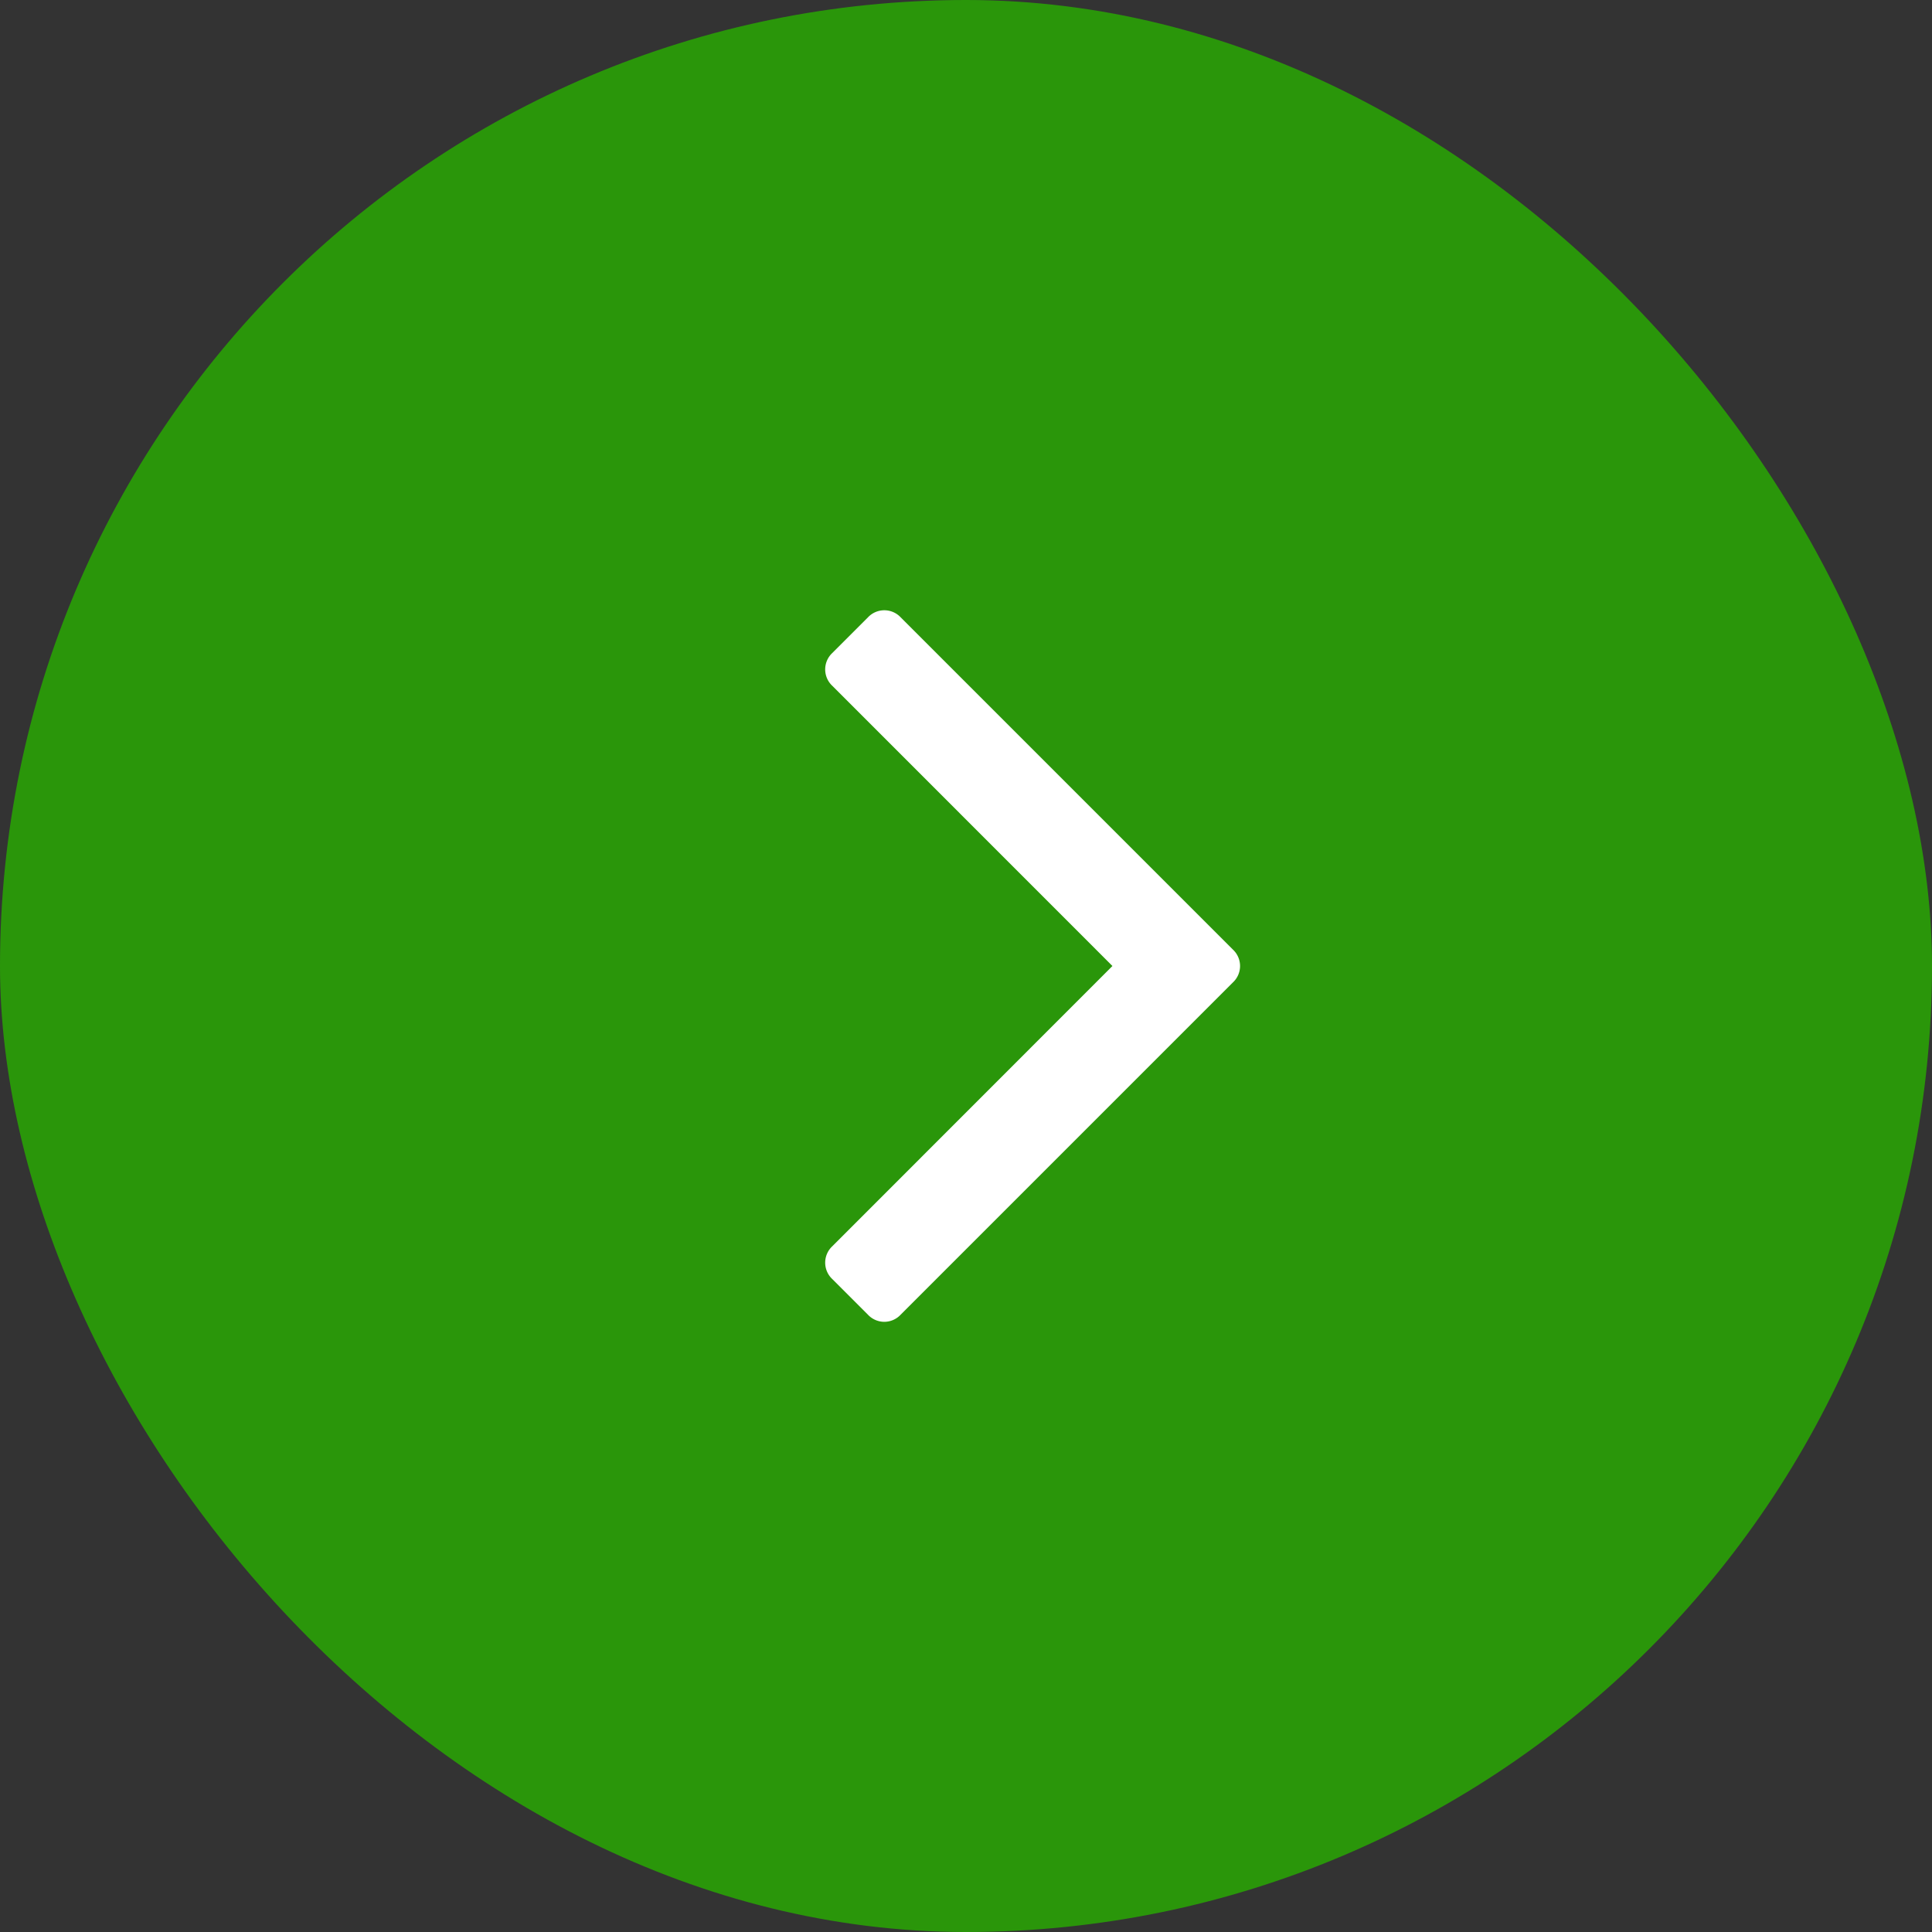 <svg xmlns="http://www.w3.org/2000/svg" width="29" height="29" viewBox="0 0 29 29"><rect x="0" y="0" width="29" height="29" fill="#333333" stroke="none"/><g transform="translate(-5)"><rect width="29" height="29" rx="14.5" transform="translate(5)" fill="#2a960a"/><path d="M10.681,5.34a.338.338,0,0,1-.107.246l-.535.535a.337.337,0,0,1-.492,0L5.34,1.916,1.134,6.121a.337.337,0,0,1-.492,0L.107,5.586a.337.337,0,0,1,0-.492L5.094.107a.337.337,0,0,1,.492,0l4.987,4.987A.338.338,0,0,1,10.681,5.34Z" transform="translate(23.614 9.16) rotate(90)" fill="#fff"/></g></svg>